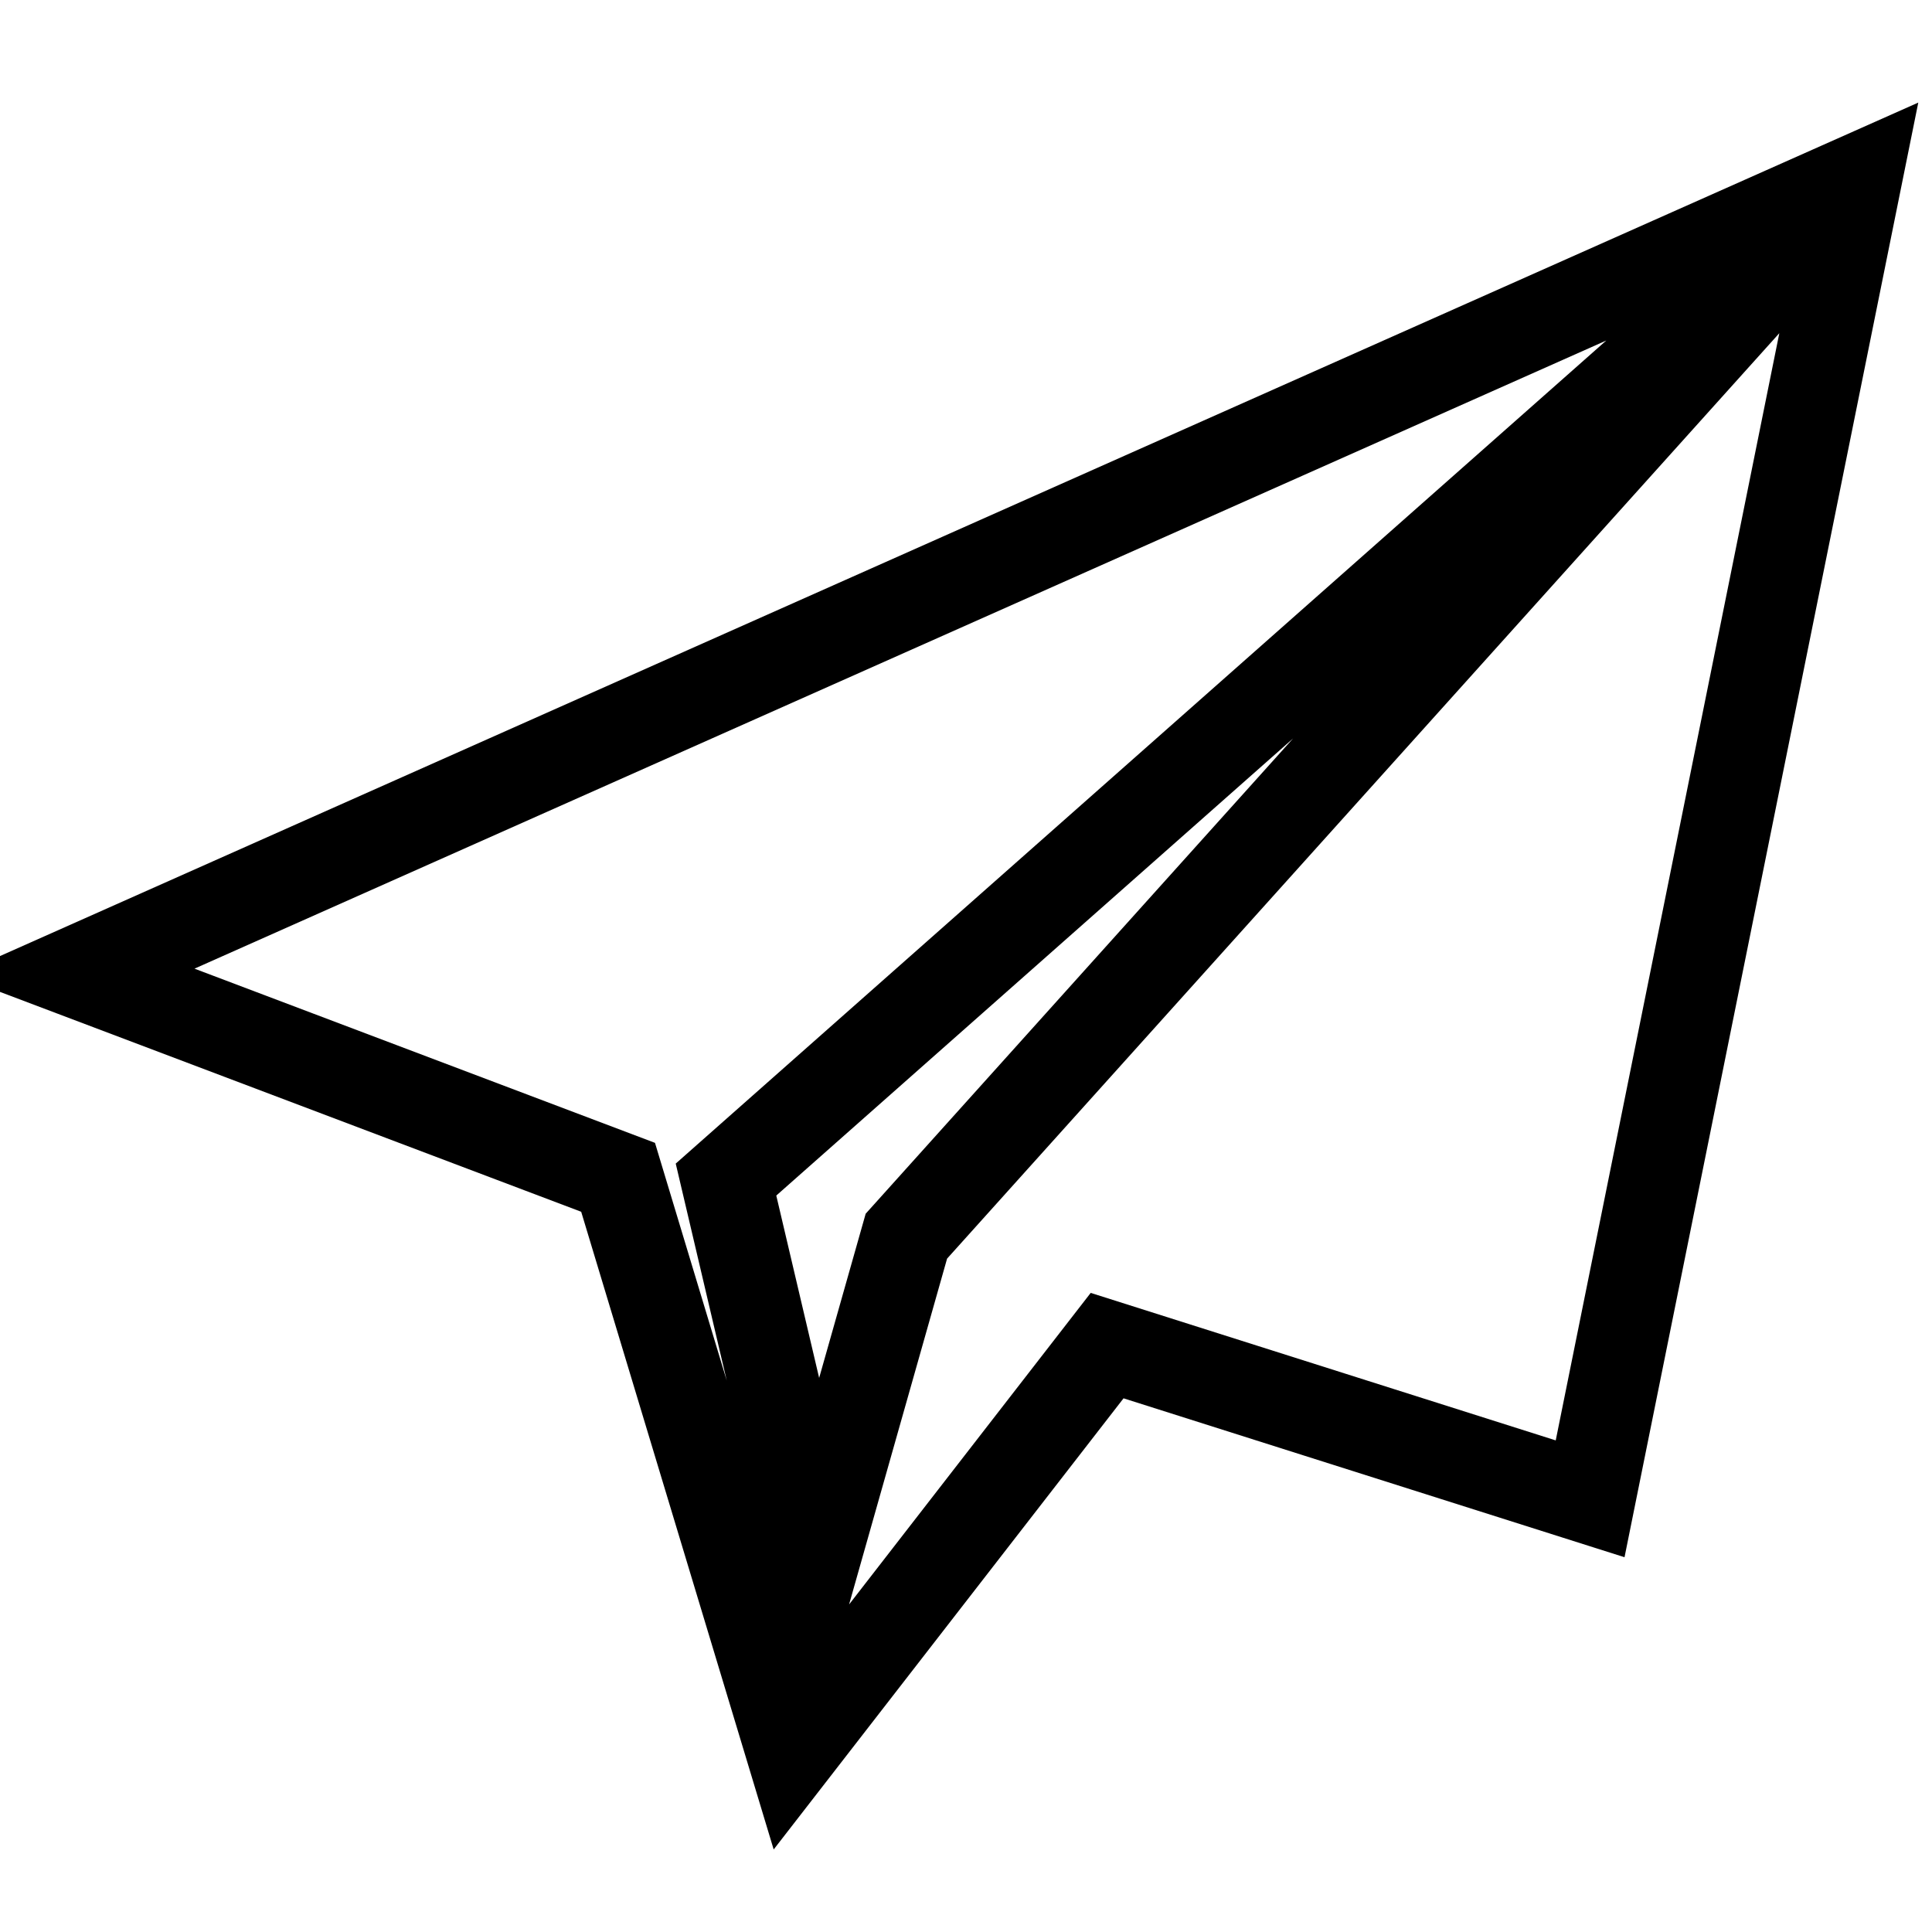<?xml version="1.0" encoding="utf-8"?>
<!-- Svg Vector Icons : http://www.onlinewebfonts.com/icon -->
<!DOCTYPE svg PUBLIC "-//W3C//DTD SVG 1.1//EN" "http://www.w3.org/Graphics/SVG/1.1/DTD/svg11.dtd">
<svg version="1.1" xmlns="http://www.w3.org/2000/svg" xmlns:xlink="http://www.w3.org/1999/xlink" x="0px" y="0px" viewBox="0 0 256 256" enable-background="new 0 0 256 256" xml:space="preserve">
<g> <path stroke-width="12" fill-opacity="0" stroke="#000000"  d="M10,128.8L81.9,156l23,76.2l41.8-53.9l64,20.3L246,23.8L10,128.8L10,128.8z M120.1,163.8L108,206.5 l-11.8-50.2L246,23.8L120.1,163.8z"/></g>
</svg>
